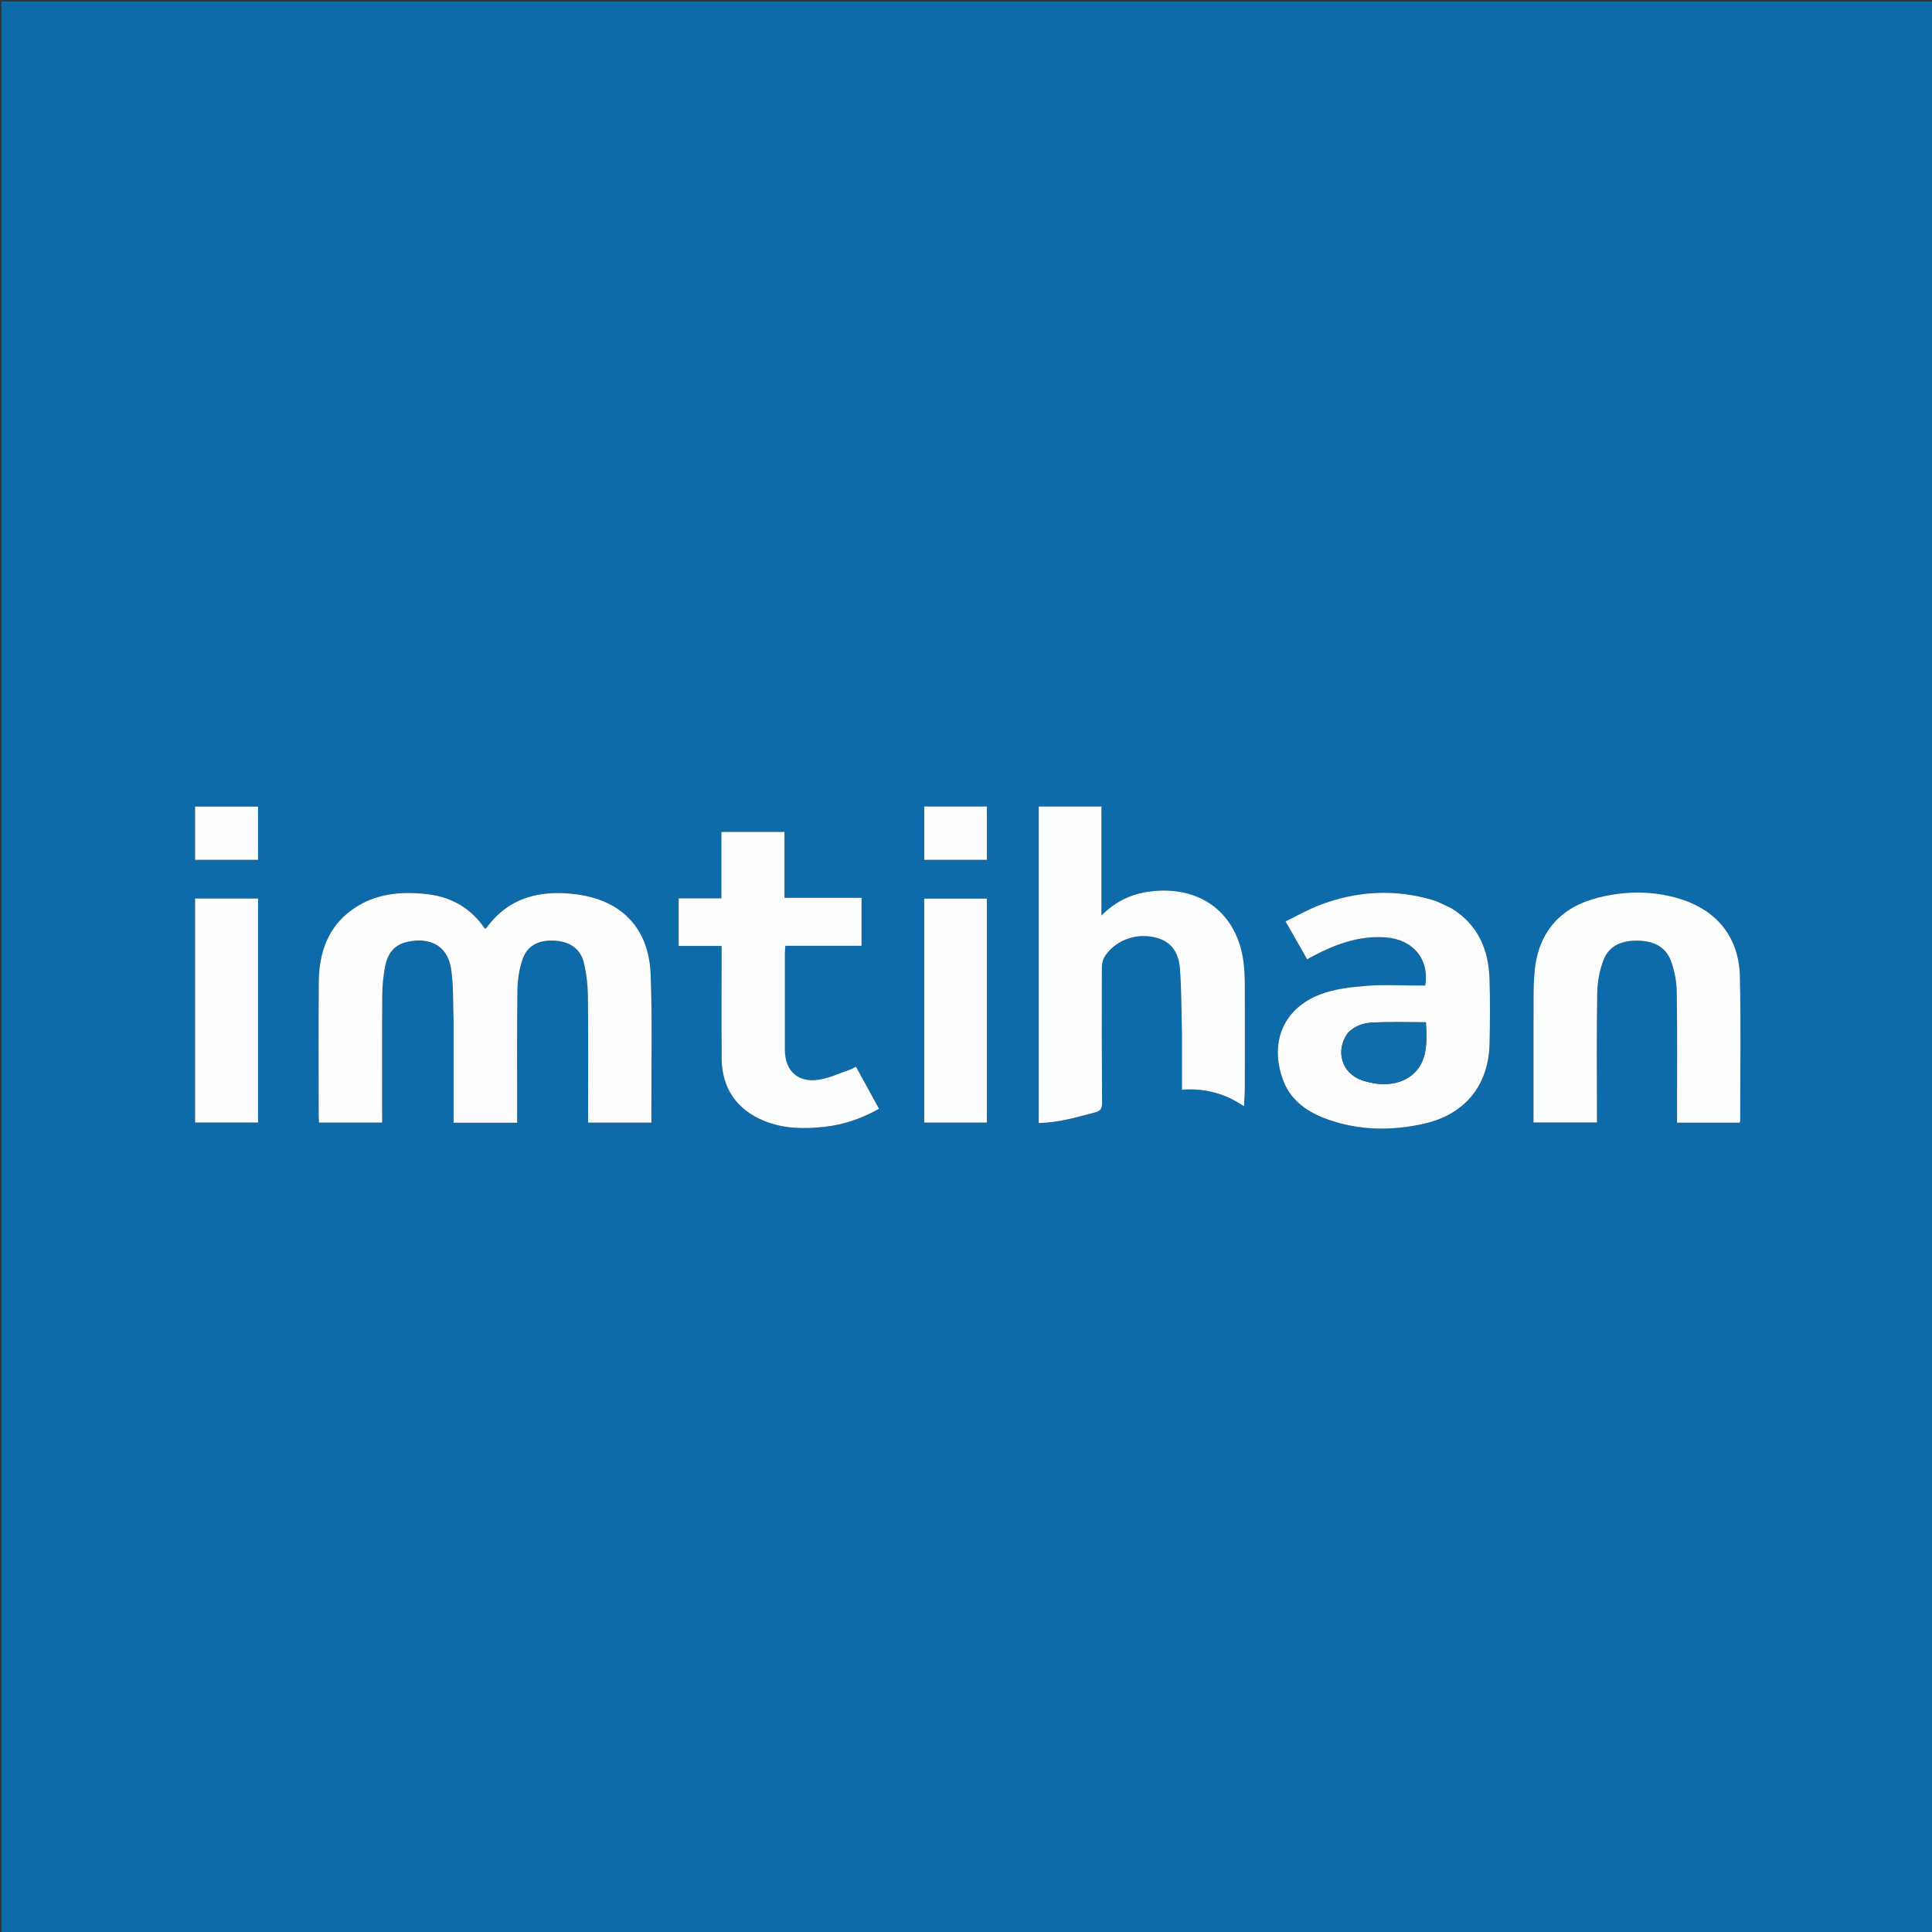 <svg version="1.1" id="Layer_1" xmlns="http://www.w3.org/2000/svg" xmlns:xlink="http://www.w3.org/1999/xlink" x="0px" y="0px"
	 width="100%" viewBox="0 0 1280 1280" enable-background="new 0 0 1280 1280" xml:space="preserve">
<rect x="0" y="0" width="1280" height="1280" fill="#333333" stroke="none"/>
<path fill="#0C6BA8" opacity="1" stroke="none" 
	d="
M1173,1281 
	C782,1281 391.5,1281 1,1281 
	C1,854.333 1,427.667 1,1 
	C427.667,1 854.333,1 1281,1 
	C1281,427.667 1281,854.333 1281,1281 
	C1245.167,1281 1209.333,1281 1173,1281 
M300.516,676.5 
	C300.516,698.925 300.516,721.351 300.516,743.82 
	C314.852,743.82 328.468,743.82 342.633,743.82 
	C342.633,741.809 342.632,740.019 342.633,738.23 
	C342.639,710.897 342.432,683.562 342.801,656.234 
	C342.894,649.365 343.939,642.218 346.136,635.738 
	C349.319,626.348 356.855,622.59 367.625,623.223 
	C377.512,623.803 384.611,628.613 386.82,637.818 
	C388.551,645.031 389.427,652.601 389.515,660.027 
	C389.828,686.189 389.637,712.357 389.637,738.523 
	C389.637,740.279 389.637,742.034 389.637,743.755 
	C403.937,743.755 417.529,743.755 431.57,743.755 
	C431.57,740.833 431.577,738.196 431.569,735.56 
	C431.482,705.563 432.218,675.535 431.075,645.578 
	C429.899,614.774 411.647,596.147 381.068,592.42 
	C357.616,589.562 336.931,594.537 322.207,614.867 
	C322.061,615.07 321.651,615.082 321.223,615.233 
	C312.278,602.101 299.65,594.479 284.058,592.545 
	C266.163,590.324 248.545,591.746 233.307,602.678 
	C217.015,614.367 211.349,631.482 211.199,650.687 
	C210.968,680.184 211.134,709.685 211.145,739.184 
	C211.146,740.641 211.277,742.097 211.356,743.746 
	C225.383,743.746 239.105,743.746 253.172,743.746 
	C253.172,741.644 253.172,739.839 253.172,738.035 
	C253.172,711.702 253.047,685.368 253.262,659.037 
	C253.315,652.583 254.012,646.047 255.254,639.714 
	C256.672,632.476 260.745,626.549 268.164,624.46 
	C280.844,620.89 296.285,623.51 298.979,642.611 
	C300.505,653.431 300.069,664.527 300.516,676.5 
M783.091,685.5 
	C783.091,697.452 783.091,709.404 783.091,721.956 
	C798.244,720.85 811.494,724.359 824.138,732.912 
	C824.375,728.451 824.722,724.839 824.732,721.225 
	C824.79,699.734 824.823,678.242 824.743,656.751 
	C824.72,650.596 824.713,644.392 823.988,638.296 
	C820.017,604.913 795.311,586.394 761.906,590.639 
	C749.887,592.167 739.329,596.913 729.734,606.564 
	C729.734,581.546 729.734,557.884 729.734,534.327 
	C715.445,534.327 701.844,534.327 688.187,534.327 
	C688.187,604.308 688.187,674 688.187,743.979 
	C701.35,743.829 713.445,740.123 725.662,736.94 
	C729.29,735.995 730.17,734.236 730.146,730.656 
	C729.949,700.669 729.903,670.68 730.018,640.692 
	C730.028,638.067 730.919,635.023 732.423,632.897 
	C740.102,622.037 754.375,617.664 767.117,621.552 
	C777.135,624.61 781.025,632.45 781.724,641.599 
	C782.812,655.851 782.694,670.195 783.091,685.5 
M961.696,601.832 
	C957.611,599.984 953.675,597.636 949.416,596.369 
	C923.94,588.792 898.726,590.221 874.045,599.751 
	C866.415,602.697 859.229,606.796 851.711,610.43 
	C856.864,619.474 861.371,627.385 866.017,635.54 
	C867.546,634.701 868.671,634.062 869.814,633.46 
	C884.892,625.516 900.556,619.755 917.989,621.035 
	C936.181,622.37 947.059,635.383 944.299,652.935 
	C942.769,652.935 941.138,652.934 939.507,652.935 
	C928.014,652.944 916.462,652.243 905.044,653.173 
	C894.867,654.003 884.274,655.162 874.85,658.757 
	C848.439,668.833 841.11,693.002 850.532,716.722 
	C855.676,729.676 866.94,737.112 879.7,741.646 
	C900.516,749.042 921.985,749.279 943.265,744.524 
	C970.776,738.377 986.341,718.873 986.889,691.165 
	C987.168,677.012 987.302,662.837 986.849,648.692 
	C986.23,629.354 979.481,612.949 961.696,601.832 
M1015.982,678.5 
	C1015.982,700.253 1015.982,722.006 1015.982,743.651 
	C1030.338,743.651 1044.056,743.651 1058.015,743.651 
	C1058.015,741.438 1058.015,739.62 1058.015,737.801 
	C1058.018,711.148 1057.736,684.49 1058.212,657.846 
	C1058.343,650.529 1059.745,642.872 1062.344,636.049 
	C1066.029,626.376 1074.667,623.115 1084.604,623.201 
	C1094.707,623.288 1103.346,626.696 1107.038,636.645 
	C1109.414,643.047 1110.78,650.177 1110.888,657.007 
	C1111.315,684.153 1111.07,711.31 1111.073,738.462 
	C1111.074,740.221 1111.073,741.981 1111.073,743.803 
	C1125.387,743.803 1138.975,743.803 1152.484,743.803 
	C1152.7,743.277 1152.924,742.985 1152.924,742.693 
	C1152.926,710.711 1153.484,678.715 1152.715,646.751 
	C1152.102,621.332 1137.888,603.416 1113.693,595.749 
	C1095.643,590.028 1077.103,590.109 1058.915,594.681 
	C1034.437,600.835 1019.697,616.71 1016.892,642.083 
	C1015.599,653.779 1016.226,665.688 1015.982,678.5 
M472.425,626.706 
	C474.185,626.706 475.945,626.706 478.071,626.706 
	C478.071,629.203 478.07,631.006 478.071,632.809 
	C478.075,655.639 477.952,678.469 478.121,701.297 
	C478.267,721.009 488.157,735.25 506.362,742.654 
	C519.266,747.902 532.719,748.019 546.231,746.542 
	C558.925,745.156 570.823,741.088 582.355,734.599 
	C577.2,725.175 572.209,716.051 567.08,706.675 
	C565.524,707.481 564.429,708.233 563.218,708.644 
	C556.323,710.986 549.553,714.217 542.455,715.33 
	C528.646,717.496 520.037,709.444 520.014,695.537 
	C519.979,674.207 519.998,652.877 520.014,631.547 
	C520.015,630.096 520.183,628.645 520.309,626.634 
	C537.333,626.634 554.072,626.634 570.804,626.634 
	C570.804,615.816 570.804,605.584 570.804,594.82 
	C553.721,594.82 536.994,594.82 519.736,594.82 
	C519.736,579.885 519.736,565.485 519.736,551.197 
	C505.607,551.197 492.024,551.197 477.932,551.197 
	C477.932,565.935 477.932,580.335 477.932,595.198 
	C468.179,595.198 458.932,595.198 449.629,595.198 
	C449.629,605.891 449.629,616.104 449.629,626.706 
	C457.163,626.706 464.303,626.706 472.425,626.706 
M170.975,645.5 
	C170.975,628.763 170.975,612.025 170.975,595.283 
	C156.603,595.283 143.015,595.283 129.252,595.283 
	C129.252,644.9 129.252,694.266 129.252,743.693 
	C143.215,743.693 156.921,743.693 170.975,743.693 
	C170.975,711.062 170.975,678.781 170.975,645.5 
M653.848,677.5 
	C653.848,650.081 653.848,622.662 653.848,595.345 
	C639.484,595.345 625.889,595.345 612.326,595.345 
	C612.326,645.037 612.326,694.413 612.326,743.721 
	C626.306,743.721 639.888,743.721 653.848,743.721 
	C653.848,721.765 653.848,700.133 653.848,677.5 
M170.978,559.466 
	C170.978,551.061 170.978,542.657 170.978,534.381 
	C156.52,534.381 142.824,534.381 129.245,534.381 
	C129.245,546.355 129.245,557.943 129.245,569.664 
	C143.181,569.664 156.865,569.664 170.978,569.664 
	C170.978,566.371 170.978,563.411 170.978,559.466 
M653.849,560.445 
	C653.849,551.692 653.849,542.939 653.849,534.307 
	C639.491,534.307 625.9,534.307 612.338,534.307 
	C612.338,546.327 612.338,558.031 612.338,569.665 
	C626.321,569.665 639.891,569.665 653.849,569.665 
	C653.849,566.695 653.849,564.06 653.849,560.445 
z"/>
<path fill="#FDFDFE" opacity="1" stroke="none" 
	d="
M300.516,676 
	C300.069,664.527 300.505,653.431 298.979,642.611 
	C296.285,623.51 280.844,620.89 268.164,624.46 
	C260.745,626.549 256.672,632.476 255.254,639.714 
	C254.012,646.047 253.315,652.583 253.262,659.037 
	C253.047,685.368 253.172,711.702 253.172,738.035 
	C253.172,739.839 253.172,741.644 253.172,743.746 
	C239.105,743.746 225.383,743.746 211.356,743.746 
	C211.277,742.097 211.146,740.641 211.145,739.184 
	C211.134,709.685 210.968,680.184 211.199,650.687 
	C211.349,631.482 217.015,614.367 233.307,602.678 
	C248.545,591.746 266.163,590.324 284.058,592.545 
	C299.65,594.479 312.278,602.101 321.223,615.233 
	C321.651,615.082 322.061,615.07 322.207,614.867 
	C336.931,594.537 357.616,589.562 381.068,592.42 
	C411.647,596.147 429.899,614.774 431.075,645.578 
	C432.218,675.535 431.482,705.563 431.569,735.56 
	C431.577,738.196 431.57,740.833 431.57,743.755 
	C417.529,743.755 403.937,743.755 389.637,743.755 
	C389.637,742.034 389.637,740.279 389.637,738.523 
	C389.637,712.357 389.828,686.189 389.515,660.027 
	C389.427,652.601 388.551,645.031 386.82,637.818 
	C384.611,628.613 377.512,623.803 367.625,623.223 
	C356.855,622.59 349.319,626.348 346.136,635.738 
	C343.939,642.218 342.894,649.365 342.801,656.234 
	C342.432,683.562 342.639,710.897 342.633,738.23 
	C342.632,740.019 342.633,741.809 342.633,743.82 
	C328.468,743.82 314.852,743.82 300.516,743.82 
	C300.516,721.351 300.516,698.925 300.516,676 
z"/>
<path fill="#FCFDFE" opacity="1" stroke="none" 
	d="
M783.089,685 
	C782.694,670.195 782.812,655.851 781.724,641.599 
	C781.025,632.45 777.135,624.61 767.117,621.552 
	C754.375,617.664 740.102,622.037 732.423,632.897 
	C730.919,635.023 730.028,638.067 730.018,640.692 
	C729.903,670.68 729.949,700.669 730.146,730.656 
	C730.17,734.236 729.29,735.995 725.662,736.94 
	C713.445,740.123 701.35,743.829 688.187,743.979 
	C688.187,674 688.187,604.308 688.187,534.327 
	C701.844,534.327 715.445,534.327 729.734,534.327 
	C729.734,557.884 729.734,581.546 729.734,606.564 
	C739.329,596.913 749.887,592.167 761.906,590.639 
	C795.311,586.394 820.017,604.913 823.988,638.296 
	C824.713,644.392 824.72,650.596 824.743,656.751 
	C824.823,678.242 824.79,699.734 824.732,721.225 
	C824.722,724.839 824.375,728.451 824.138,732.912 
	C811.494,724.359 798.244,720.85 783.091,721.956 
	C783.091,709.404 783.091,697.452 783.089,685 
z"/>
<path fill="#FDFDFE" opacity="1" stroke="none" 
	d="
M962.017,602.002 
	C979.481,612.949 986.23,629.354 986.849,648.692 
	C987.302,662.837 987.168,677.012 986.889,691.165 
	C986.341,718.873 970.776,738.377 943.265,744.524 
	C921.985,749.279 900.516,749.042 879.7,741.646 
	C866.94,737.112 855.676,729.676 850.532,716.722 
	C841.11,693.002 848.439,668.833 874.85,658.757 
	C884.274,655.162 894.867,654.003 905.044,653.173 
	C916.462,652.243 928.014,652.944 939.507,652.935 
	C941.138,652.934 942.769,652.935 944.299,652.935 
	C947.059,635.383 936.181,622.37 917.989,621.035 
	C900.556,619.755 884.892,625.516 869.814,633.46 
	C868.671,634.062 867.546,634.701 866.017,635.54 
	C861.371,627.385 856.864,619.474 851.711,610.43 
	C859.229,606.796 866.415,602.697 874.045,599.751 
	C898.726,590.221 923.94,588.792 949.416,596.369 
	C953.675,597.636 957.611,599.984 962.017,602.002 
M892.91,684.492 
	C884.367,696.005 888.988,711.241 902.447,715.739 
	C904.965,716.58 907.578,717.208 910.193,717.678 
	C924.366,720.224 937.004,714.788 942.035,703.747 
	C945.889,695.288 945.049,686.318 944.699,677.279 
	C932.847,677.279 921.526,676.978 910.231,677.399 
	C904.074,677.629 897.988,679.146 892.91,684.492 
z"/>
<path fill="#FDFEFE" opacity="1" stroke="none" 
	d="
M1015.982,678 
	C1016.226,665.688 1015.599,653.779 1016.892,642.083 
	C1019.697,616.71 1034.437,600.835 1058.915,594.681 
	C1077.103,590.109 1095.643,590.028 1113.693,595.749 
	C1137.888,603.416 1152.102,621.332 1152.715,646.751 
	C1153.484,678.715 1152.926,710.711 1152.924,742.693 
	C1152.924,742.985 1152.7,743.277 1152.484,743.803 
	C1138.975,743.803 1125.387,743.803 1111.073,743.803 
	C1111.073,741.981 1111.074,740.221 1111.073,738.462 
	C1111.07,711.31 1111.315,684.153 1110.888,657.007 
	C1110.78,650.177 1109.414,643.047 1107.038,636.645 
	C1103.346,626.696 1094.707,623.288 1084.604,623.201 
	C1074.667,623.115 1066.029,626.376 1062.344,636.049 
	C1059.745,642.872 1058.343,650.529 1058.212,657.846 
	C1057.736,684.49 1058.018,711.148 1058.015,737.801 
	C1058.015,739.62 1058.015,741.438 1058.015,743.651 
	C1044.056,743.651 1030.338,743.651 1015.982,743.651 
	C1015.982,722.006 1015.982,700.253 1015.982,678 
z"/>
<path fill="#FCFDFE" opacity="1" stroke="none" 
	d="
M471.934,626.706 
	C464.303,626.706 457.163,626.706 449.629,626.706 
	C449.629,616.104 449.629,605.891 449.629,595.198 
	C458.932,595.198 468.179,595.198 477.932,595.198 
	C477.932,580.335 477.932,565.935 477.932,551.197 
	C492.024,551.197 505.607,551.197 519.736,551.197 
	C519.736,565.485 519.736,579.885 519.736,594.82 
	C536.994,594.82 553.721,594.82 570.804,594.82 
	C570.804,605.584 570.804,615.816 570.804,626.634 
	C554.072,626.634 537.333,626.634 520.309,626.634 
	C520.183,628.645 520.015,630.096 520.014,631.547 
	C519.998,652.877 519.979,674.207 520.014,695.537 
	C520.037,709.444 528.646,717.496 542.455,715.33 
	C549.553,714.217 556.323,710.986 563.218,708.644 
	C564.429,708.233 565.524,707.481 567.08,706.675 
	C572.209,716.051 577.2,725.175 582.355,734.599 
	C570.823,741.088 558.925,745.156 546.231,746.542 
	C532.719,748.019 519.266,747.902 506.362,742.654 
	C488.157,735.25 478.267,721.009 478.121,701.297 
	C477.952,678.469 478.075,655.639 478.071,632.809 
	C478.07,631.006 478.071,629.203 478.071,626.706 
	C475.945,626.706 474.185,626.706 471.934,626.706 
z"/>
<path fill="#FEFEFF" opacity="1" stroke="none" 
	d="
M170.975,646 
	C170.975,678.781 170.975,711.062 170.975,743.693 
	C156.921,743.693 143.215,743.693 129.252,743.693 
	C129.252,694.266 129.252,644.9 129.252,595.283 
	C143.015,595.283 156.603,595.283 170.975,595.283 
	C170.975,612.025 170.975,628.763 170.975,646 
z"/>
<path fill="#FCFDFE" opacity="1" stroke="none" 
	d="
M653.848,678 
	C653.848,700.133 653.848,721.765 653.848,743.721 
	C639.888,743.721 626.306,743.721 612.326,743.721 
	C612.326,694.413 612.326,645.037 612.326,595.345 
	C625.889,595.345 639.484,595.345 653.848,595.345 
	C653.848,622.662 653.848,650.081 653.848,678 
z"/>
<path fill="#FDFEFE" opacity="1" stroke="none" 
	d="
M170.978,559.958 
	C170.978,563.411 170.978,566.371 170.978,569.664 
	C156.865,569.664 143.181,569.664 129.245,569.664 
	C129.245,557.943 129.245,546.355 129.245,534.381 
	C142.824,534.381 156.52,534.381 170.978,534.381 
	C170.978,542.657 170.978,551.061 170.978,559.958 
z"/>
<path fill="#FCFDFE" opacity="1" stroke="none" 
	d="
M653.849,560.935 
	C653.849,564.06 653.849,566.695 653.849,569.665 
	C639.891,569.665 626.321,569.665 612.338,569.665 
	C612.338,558.031 612.338,546.327 612.338,534.307 
	C625.9,534.307 639.491,534.307 653.849,534.307 
	C653.849,542.939 653.849,551.692 653.849,560.935 
z"/>
<path fill="#106DA9" opacity="1" stroke="none" 
	d="
M893.155,684.219 
	C897.988,679.146 904.074,677.629 910.231,677.399 
	C921.526,676.978 932.847,677.279 944.699,677.279 
	C945.049,686.318 945.889,695.288 942.035,703.747 
	C937.004,714.788 924.366,720.224 910.193,717.678 
	C907.578,717.208 904.965,716.58 902.447,715.739 
	C888.988,711.241 884.367,696.005 893.155,684.219 
z"/>
</svg>